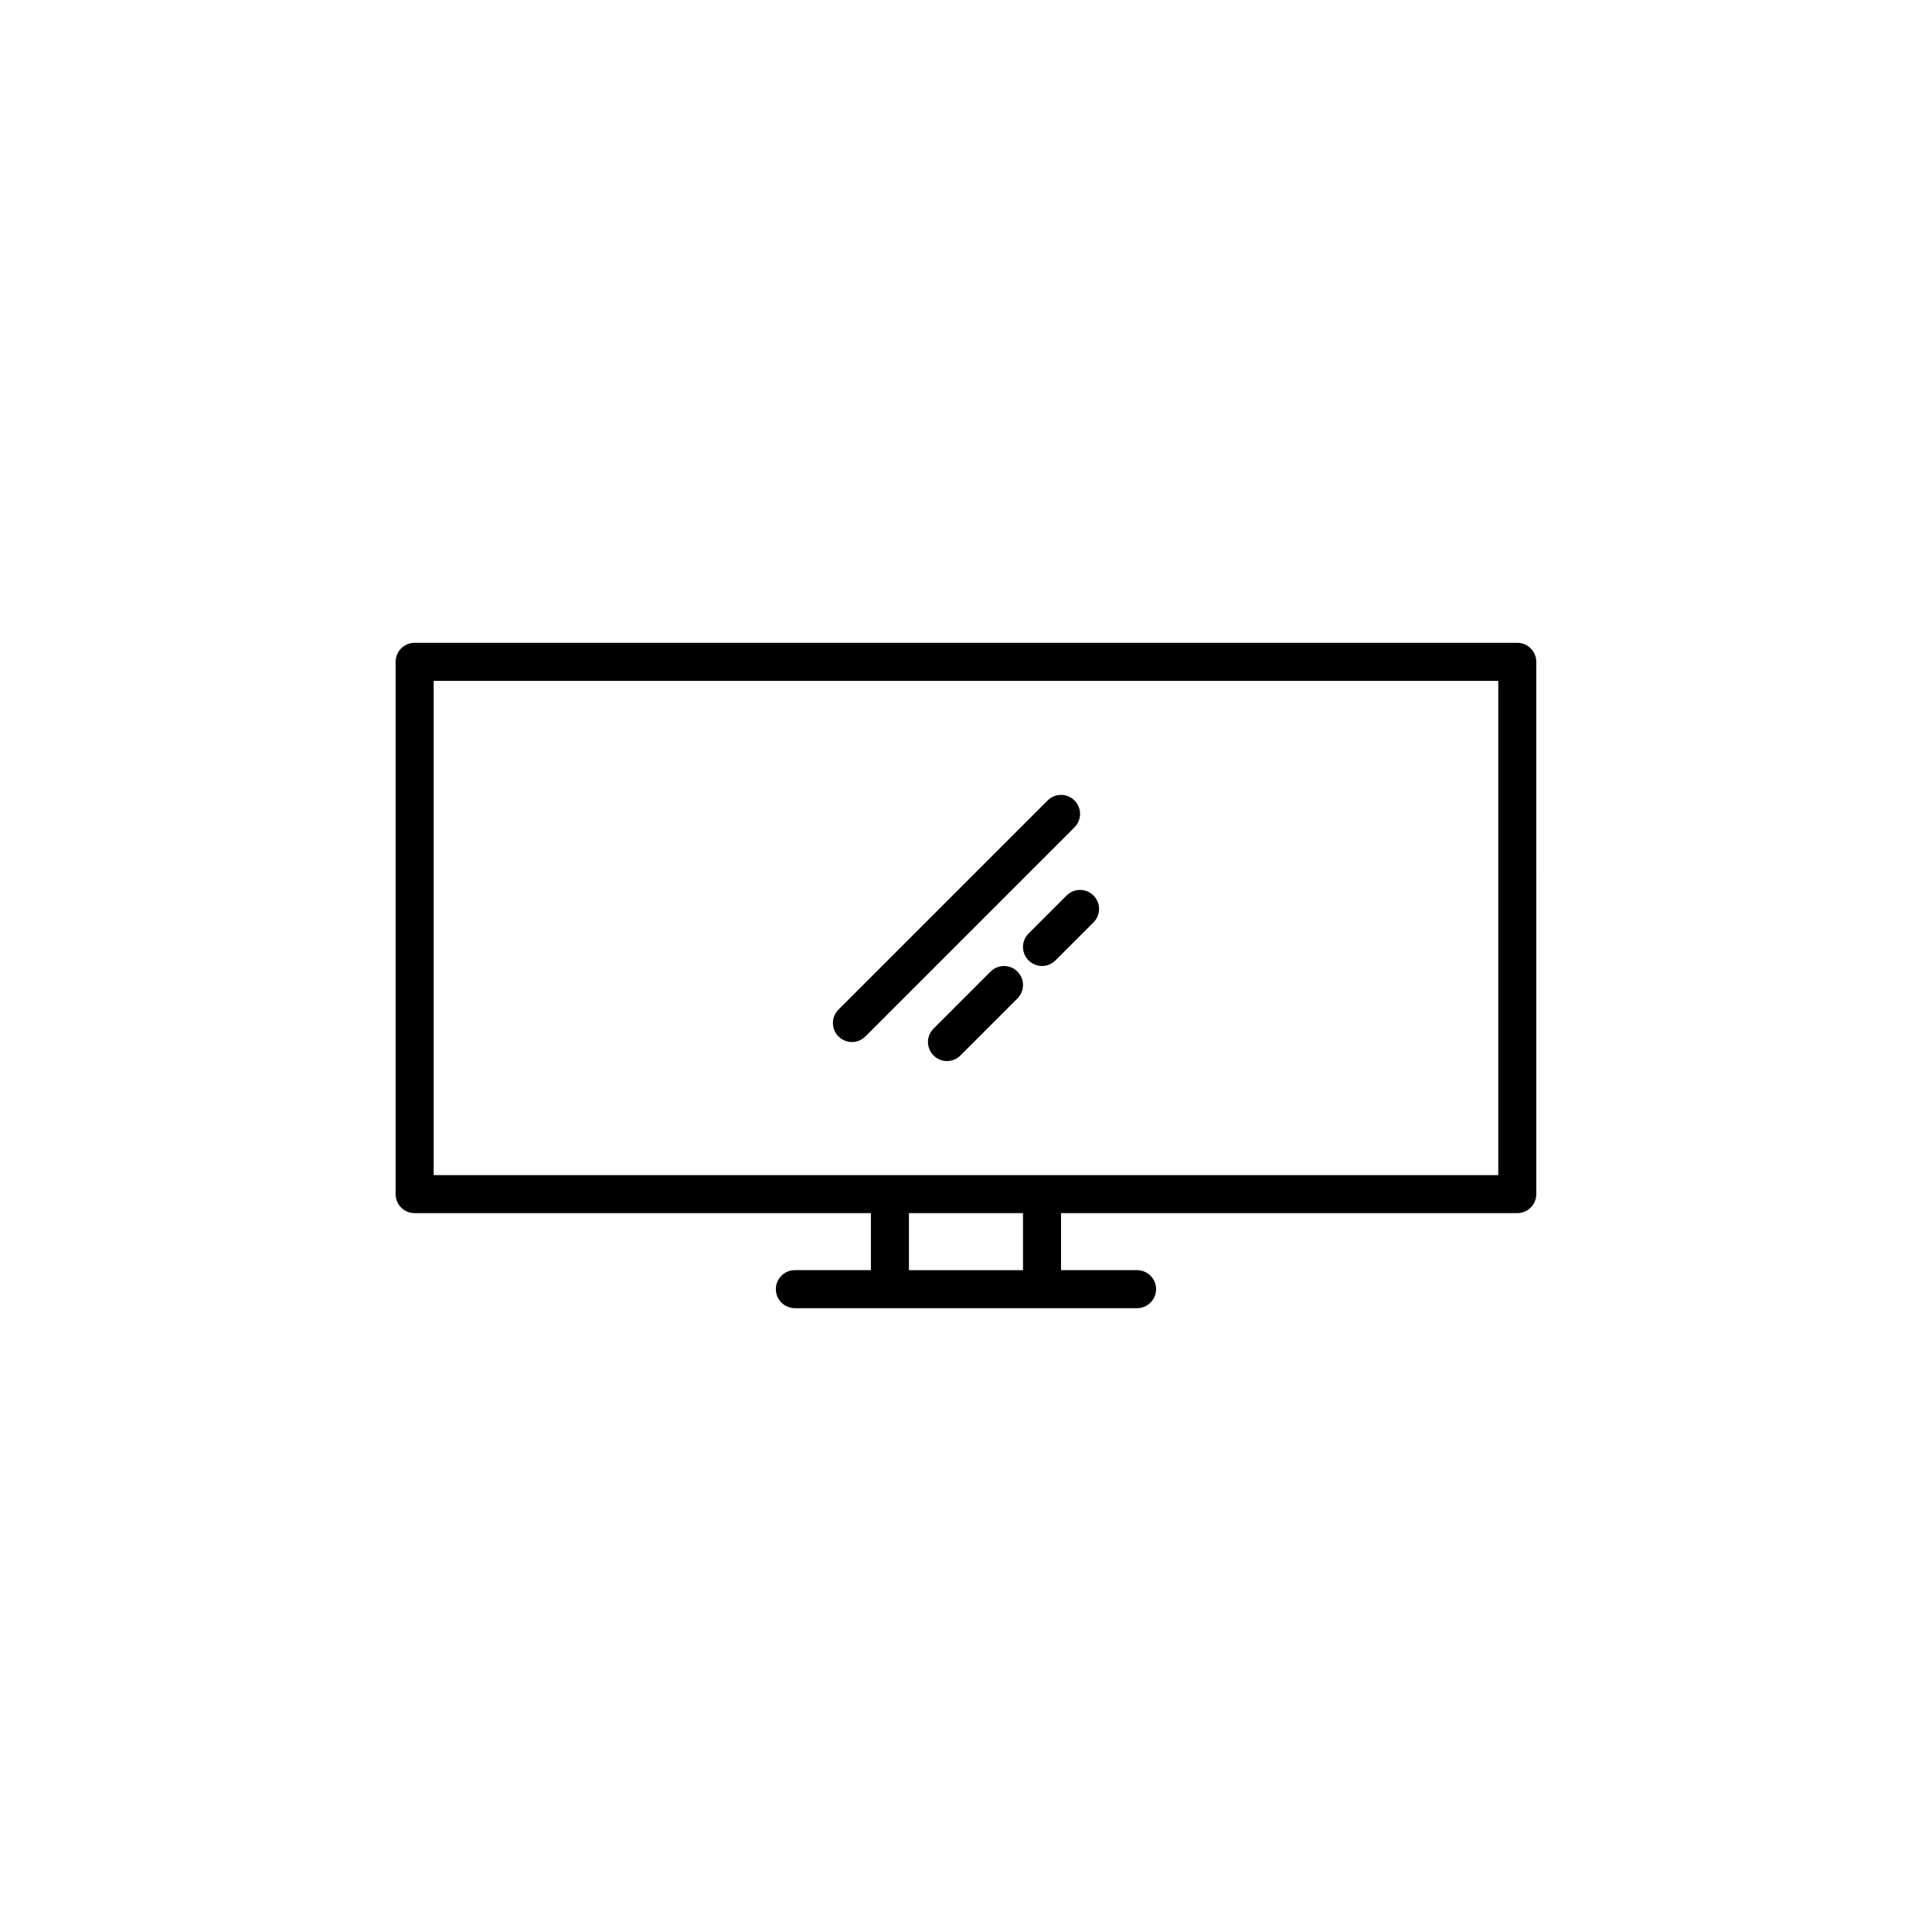<?xml version="1.0" encoding="UTF-8"?>
<!-- The Best Svg Icon site in the world: iconSvg.co, Visit us! https://iconsvg.co -->
<svg fill="#000000" width="800px" height="800px" version="1.1" viewBox="144 144 512 512" xmlns="http://www.w3.org/2000/svg">
 <g>
  <path d="m253.89 465.49h120.91v15.113h-20.152c-2.785 0-5.039 2.258-5.039 5.039s2.254 5.039 5.039 5.039h90.688c2.785 0 5.039-2.258 5.039-5.039s-2.254-5.039-5.039-5.039h-20.152v-15.113h120.91c2.785 0 5.039-2.258 5.039-5.039l-0.004-141.06c0-2.781-2.254-5.039-5.039-5.039h-292.21c-2.785 0-5.039 2.258-5.039 5.039v141.07c0 2.781 2.254 5.035 5.039 5.035zm161.22 15.117h-30.23v-15.113h30.23zm-156.18-156.18h282.13v130.99h-282.13z"/>
  <path d="m428.75 356.13c-1.969-1.969-5.152-1.969-7.125 0l-55.418 55.418c-1.969 1.969-1.969 5.152 0 7.125 0.984 0.98 2.273 1.477 3.562 1.477 1.289 0 2.578-0.492 3.562-1.477l55.418-55.418c1.973-1.973 1.973-5.156 0-7.125z"/>
  <path d="m426.66 381.32-10.078 10.078c-1.969 1.969-1.969 5.152 0 7.125 0.984 0.977 2.273 1.473 3.566 1.473 1.289 0 2.578-0.492 3.562-1.477l10.078-10.078c1.969-1.969 1.969-5.152 0-7.125-1.973-1.969-5.156-1.969-7.129 0.004z"/>
  <path d="m406.51 401.48-15.113 15.113c-1.969 1.969-1.969 5.152 0 7.125 0.984 0.98 2.273 1.473 3.562 1.473 1.289 0 2.578-0.492 3.562-1.477l15.113-15.113c1.969-1.969 1.969-5.152 0-7.125-1.969-1.969-5.152-1.969-7.125 0.004z"/>
 </g>
</svg>